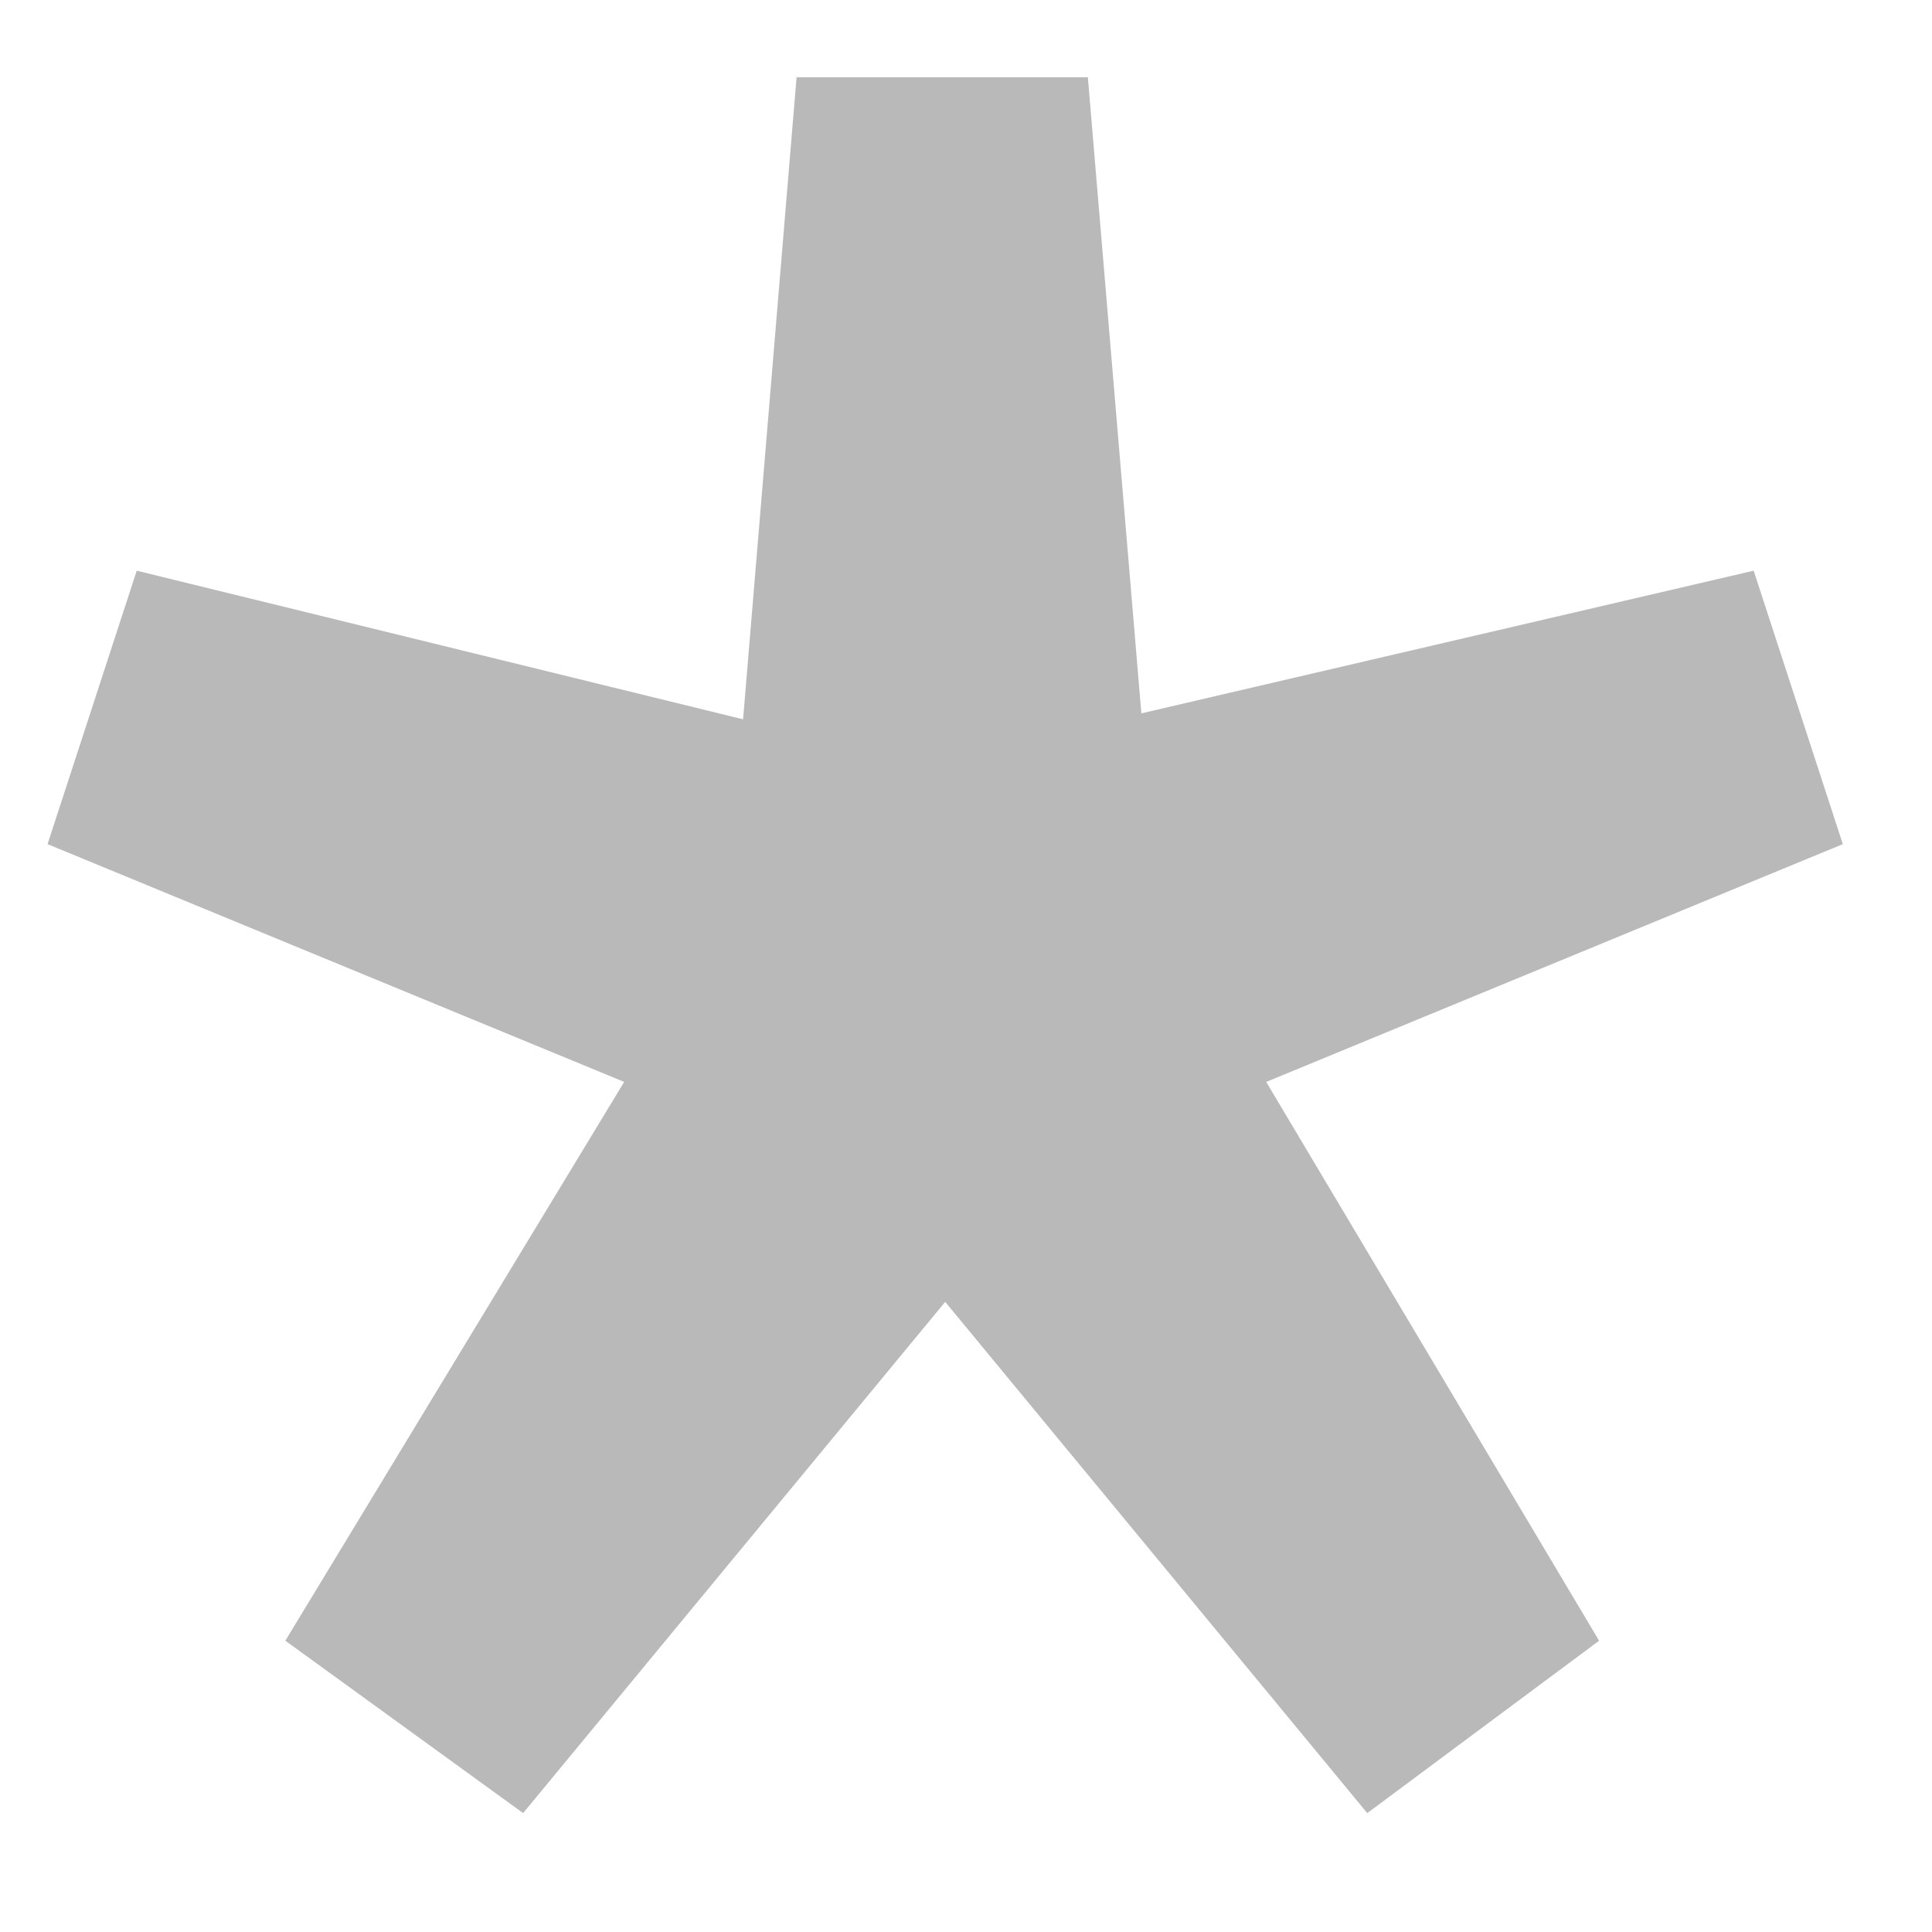 <svg width="13" height="13" viewBox="0 0 13 13" fill="none" xmlns="http://www.w3.org/2000/svg"><path d="M3.52 12.2l-1.6-1.16L4.2 7.28.32 5.68l.6-1.84 4.08 1L5.36.52h1.96l.36 4.28 4.12-.96.6 1.84-3.88 1.6 2.24 3.76L9.2 12.2 6.36 8.76 3.52 12.2z" fill="#B9B9B9"/></svg>